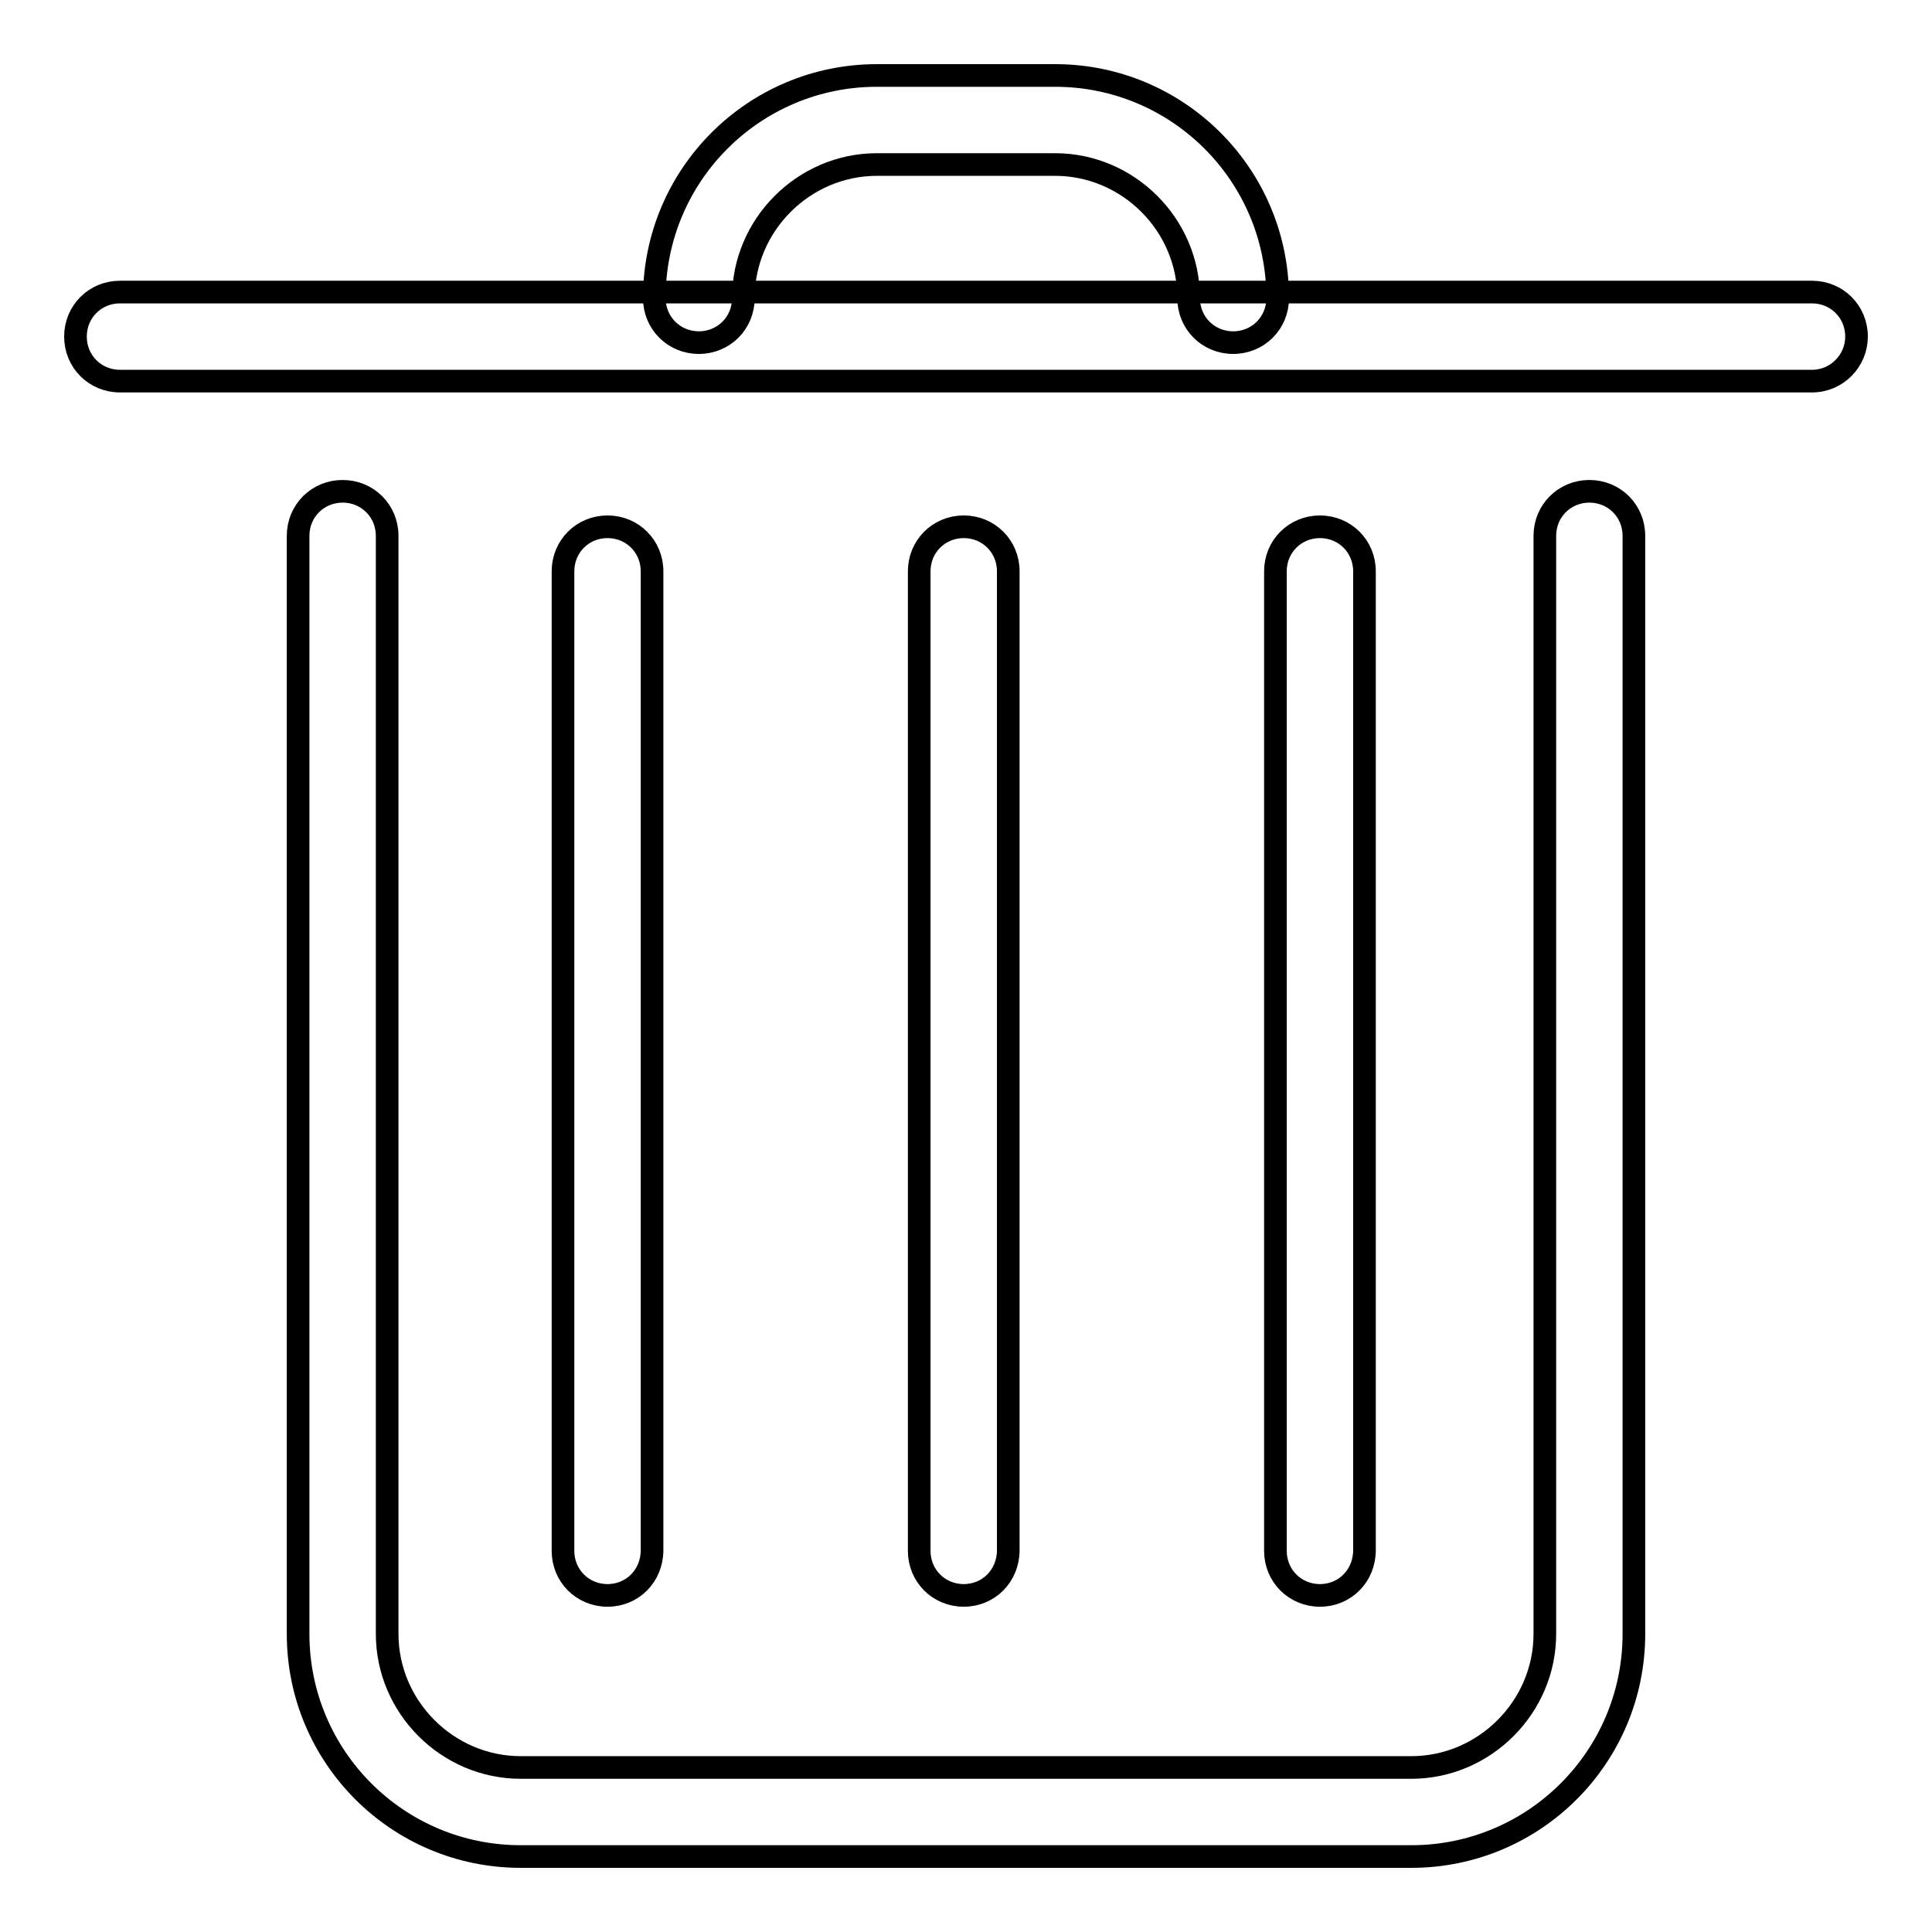 <?xml version="1.0" encoding="utf-8"?>
<!-- Svg Vector Icons : http://www.onlinewebfonts.com/icon -->
<!DOCTYPE svg PUBLIC "-//W3C//DTD SVG 1.1//EN" "http://www.w3.org/Graphics/SVG/1.1/DTD/svg11.dtd">
<svg version="1.1" xmlns="http://www.w3.org/2000/svg" xmlns:xlink="http://www.w3.org/1999/xlink" x="0px" y="0px" viewBox="0 0 256 256" enable-background="new 0 0 256 256" xml:space="preserve">
<g> <path stroke-width="3" fill-opacity="0" stroke="#000000"  d="M187,246H69c-16.3,0-29.5-13.2-29.5-29.5V71c0-3.3,2.6-5.9,5.9-5.9s5.9,2.6,5.9,5.9v145.5 c0,9.7,8,17.7,17.7,17.7h118c9.7,0,17.7-8,17.7-17.7V71c0-3.3,2.6-5.9,5.9-5.9c3.3,0,5.9,2.6,5.9,5.9v145.5 C216.5,232.8,203.3,246,187,246z M240.1,50.5H15.9c-3.3,0-5.9-2.6-5.9-5.9c0-3.3,2.6-5.9,5.9-5.9h224.2c3.3,0,5.9,2.6,5.9,5.9 C246,47.8,243.4,50.5,240.1,50.5z M163.4,45.4c-3.3,0-5.9-2.6-5.9-5.9c0-9.7-8-17.7-17.7-17.7h-23.6c-9.7,0-17.7,8-17.7,17.7 c0,3.3-2.6,5.9-5.9,5.9c-3.3,0-5.9-2.6-5.9-5.9c0-16.3,13.2-29.5,29.5-29.5h23.6c16.3,0,29.5,13.2,29.5,29.5 C169.3,42.8,166.7,45.4,163.4,45.4z M80.5,211.4c-3.3,0-5.9-2.6-5.9-5.9V75.7c0-3.3,2.6-5.9,5.9-5.9c3.3,0,5.9,2.6,5.9,5.9v129.7 C86.4,208.8,83.8,211.4,80.5,211.4L80.5,211.4z M127.7,211.4c-3.3,0-5.9-2.6-5.9-5.9V75.7c0-3.3,2.6-5.9,5.9-5.9s5.9,2.6,5.9,5.9 v129.7C133.6,208.8,131,211.4,127.7,211.4L127.7,211.4z M174.9,211.4c-3.3,0-5.9-2.6-5.9-5.9V75.7c0-3.3,2.6-5.9,5.9-5.9 s5.9,2.6,5.9,5.9v129.7C180.8,208.8,178.2,211.4,174.9,211.4L174.9,211.4z"/></g>
</svg>